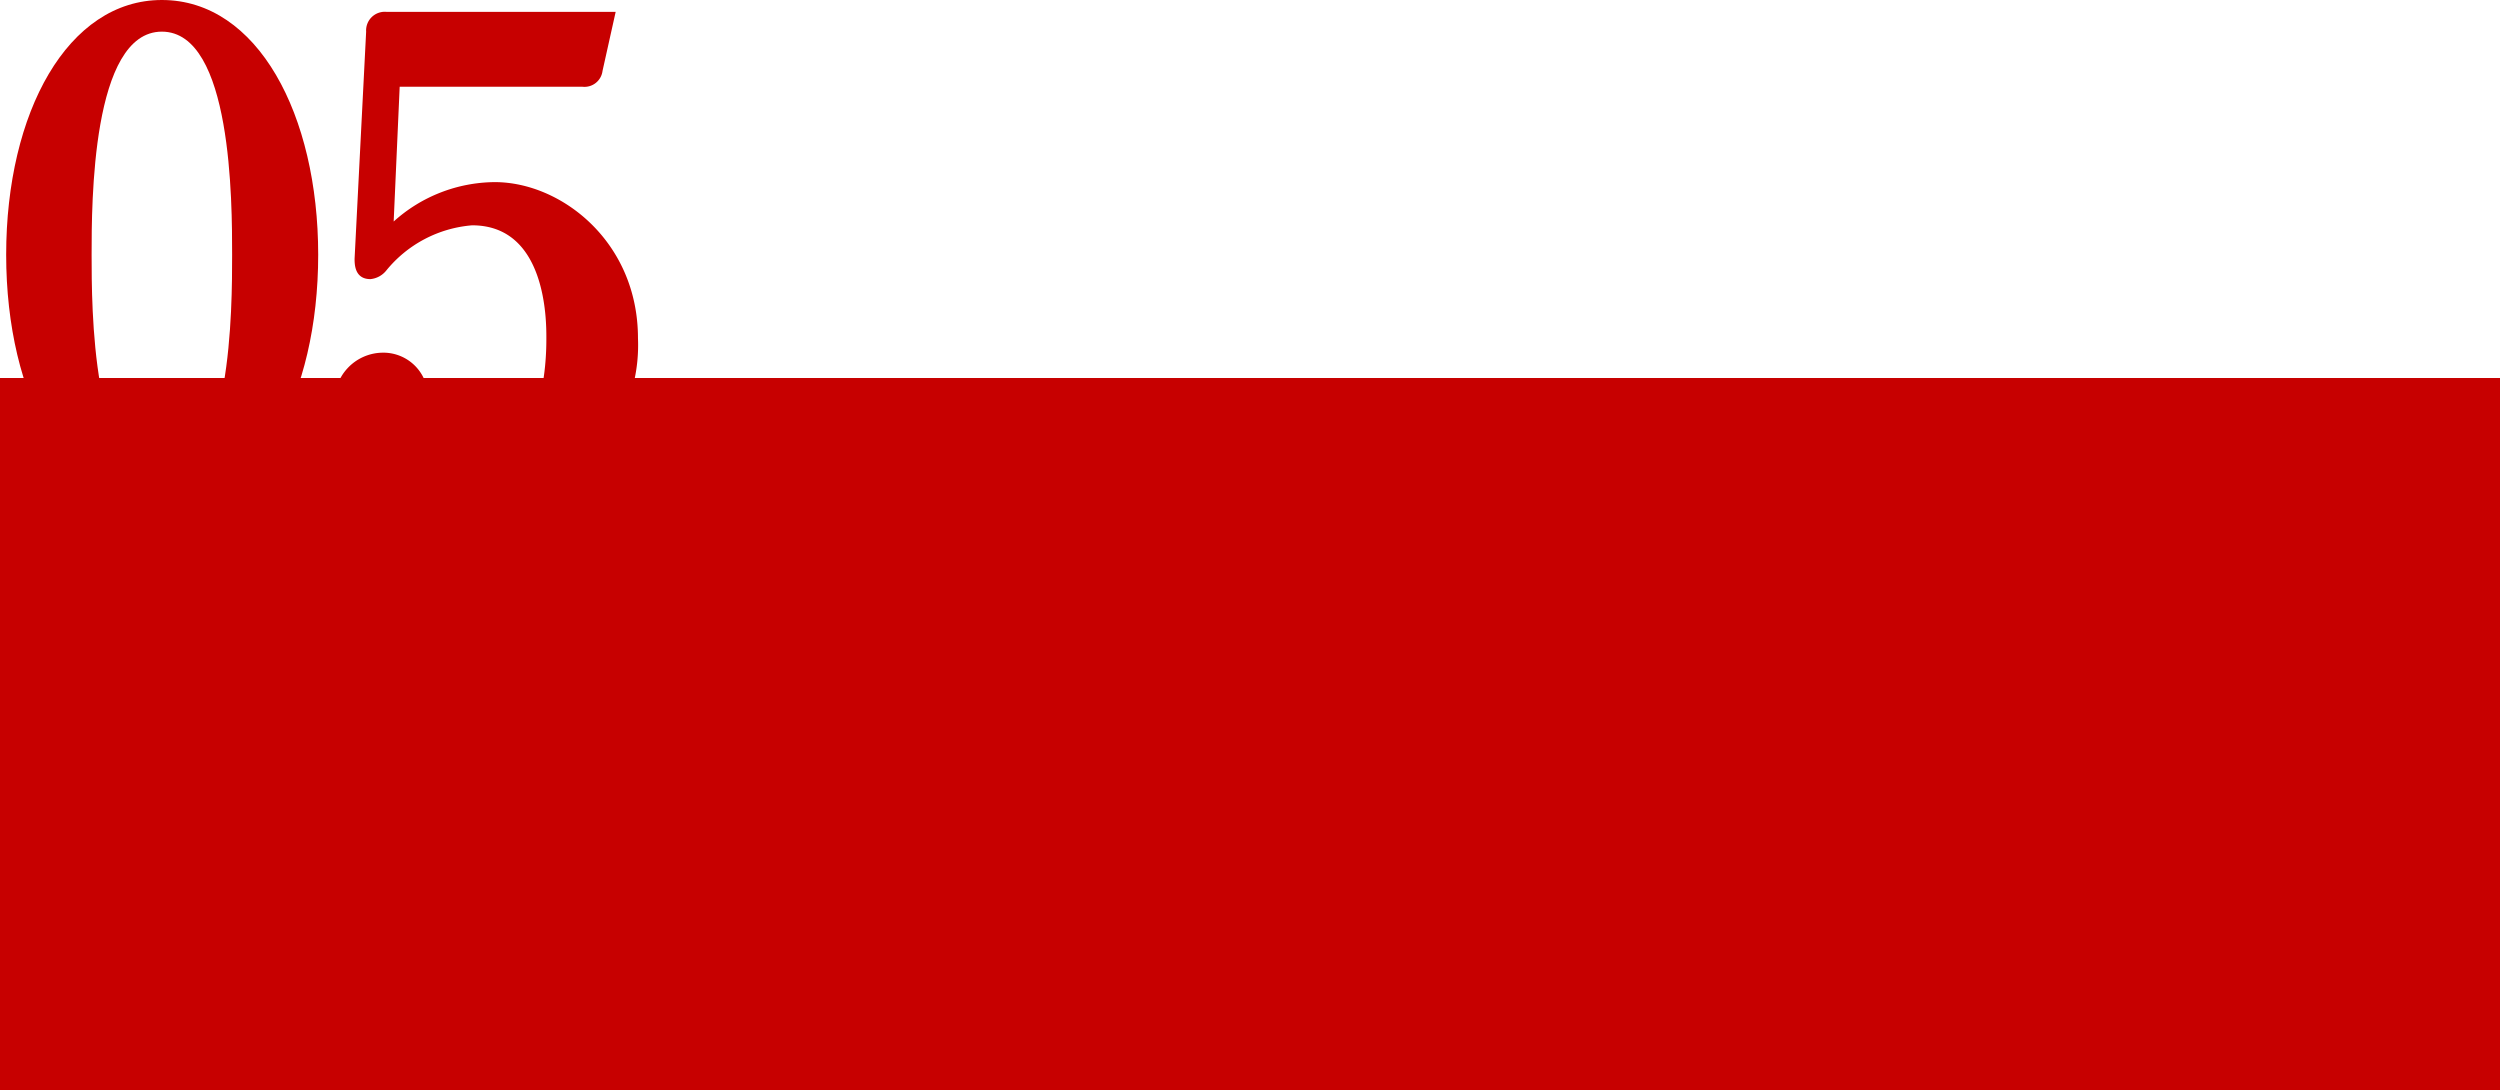 <svg xmlns="http://www.w3.org/2000/svg" viewBox="0 0 158 68.89"><defs><style>.cls-1{fill:#c70000;}</style></defs><g id="レイヤー_2" data-name="レイヤー 2"><g id="要素"><rect class="cls-1" y="23.89" width="158" height="45"/><path class="cls-1" d="M10.23,0c6.06,0,9.88,7.26,9.88,16.1s-3.78,16.11-9.88,16.11C4.29,32.21.39,25.11.39,16.1S4.29,0,10.23,0Zm0,30.17c4.44,0,4.44-10.79,4.44-14.07S14.67,2,10.23,2,5.79,12.87,5.79,16.1,5.79,30.17,10.23,30.17Z"/><path class="cls-1" d="M38.08,4.48a1.15,1.15,0,0,1-1.29,1H25.26L24.88,14a9.63,9.63,0,0,1,6.39-2.49c4.2,0,9.05,3.77,9.05,9.87A10.4,10.4,0,0,1,29.66,32.21c-5.44,0-8.51-3.74-8.51-6.68a3.07,3.07,0,0,1,3-3.24,2.82,2.82,0,0,1,2.9,2.86,3.31,3.31,0,0,1-.79,2,1.06,1.06,0,0,0-.2.66c0,.79,1,1.95,3,1.95,5.47,0,5.47-7.18,5.47-8.42,0-1.08,0-7.1-4.69-7.1a7.8,7.8,0,0,0-5.43,2.86,1.46,1.46,0,0,1-1,.54c-1,0-1-.95-1-1.29L23.14,2A1.18,1.18,0,0,1,24.43.75H38.91Z"/></g></g></svg>